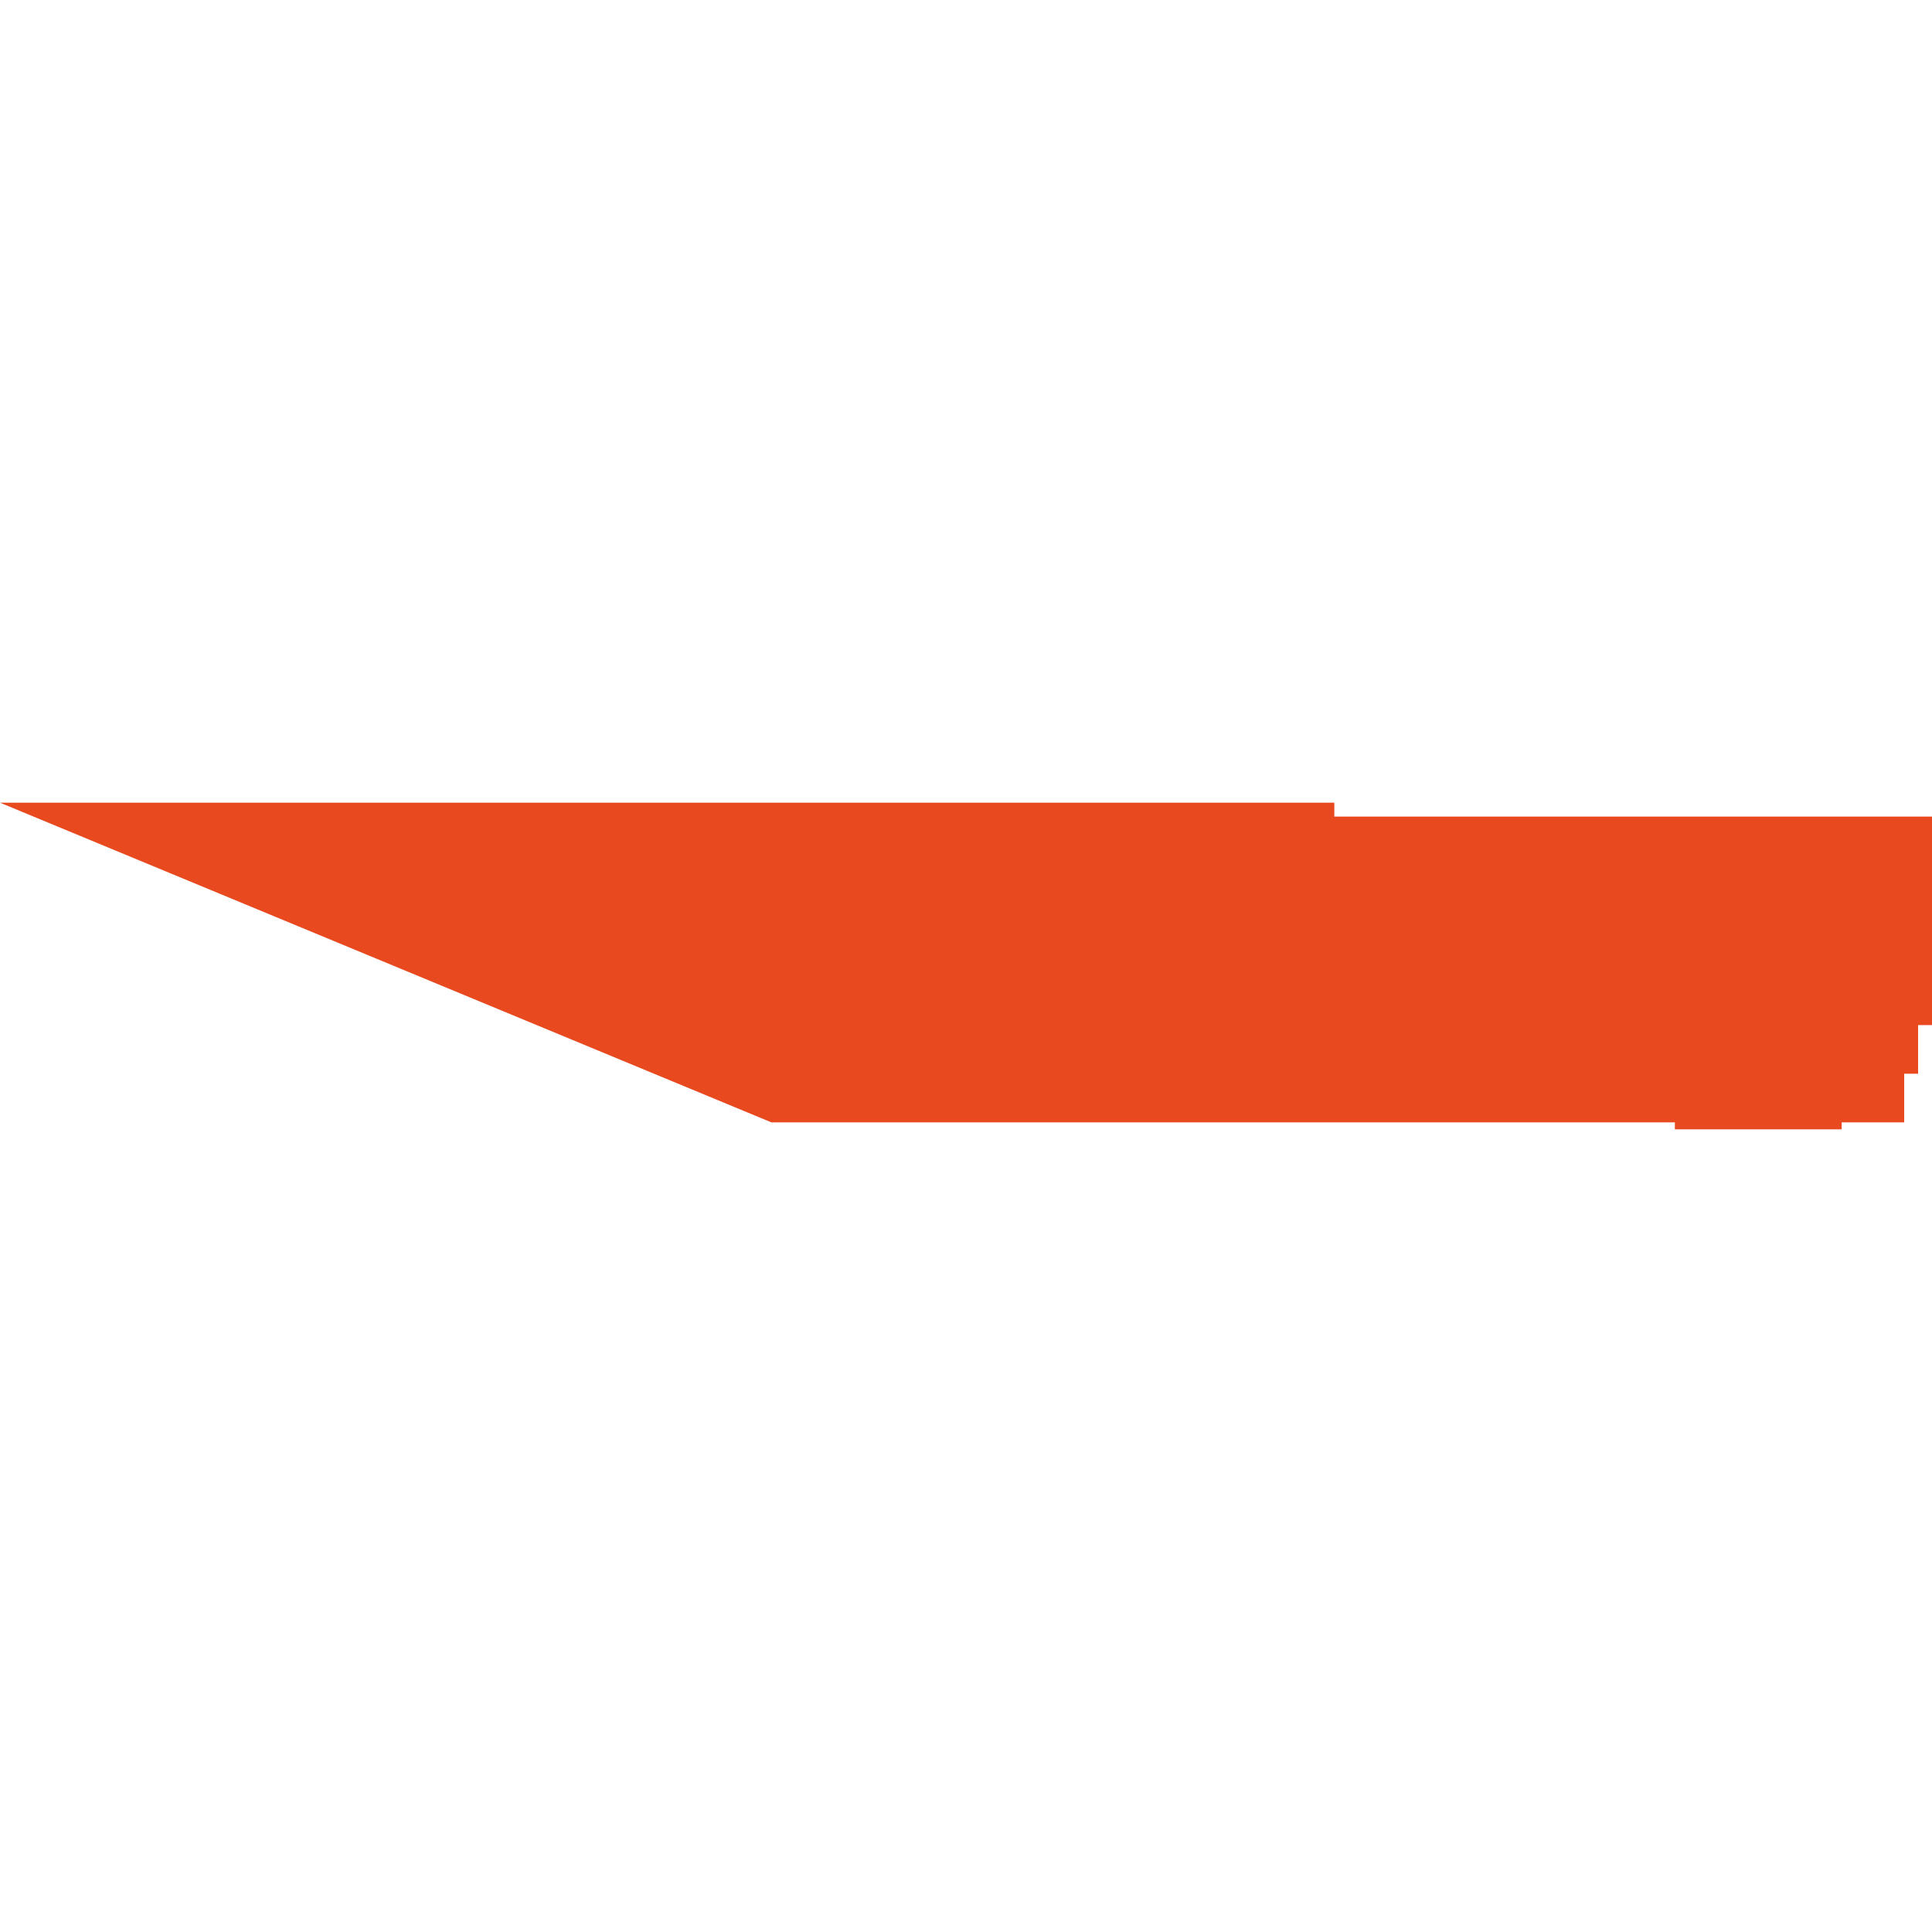 <svg xmlns="http://www.w3.org/2000/svg" xmlns:xlink="http://www.w3.org/1999/xlink" height="300" width="300" viewBox="5.417 -52.748 0.278 0.047"><path d="M 5.653 -52.746 L 5.647 -52.746 5.645 -52.746 5.641 -52.746 5.636 -52.746 5.632 -52.746 5.627 -52.746 5.622 -52.746 5.618 -52.746 5.613 -52.746 5.609 -52.746 5.609 -52.748 5.608 -52.748 5.608 -52.748 5.596 -52.748 5.595 -52.748 5.592 -52.748 5.417 -52.748 5.528 -52.702 5.591 -52.702 5.607 -52.702 5.607 -52.702 5.612 -52.702 5.617 -52.702 5.622 -52.702 5.626 -52.702 5.631 -52.702 5.636 -52.702 5.64 -52.702 5.645 -52.702 5.651 -52.702 5.658 -52.702 5.658 -52.701 5.658 -52.701 5.67 -52.701 5.67 -52.701 5.682 -52.701 5.682 -52.701 5.682 -52.702 5.687 -52.702 5.691 -52.702 5.691 -52.709 5.693 -52.709 5.693 -52.712 5.693 -52.714 5.693 -52.716 5.693 -52.716 5.694 -52.716 5.695 -52.716 5.695 -52.716 5.695 -52.716 5.695 -52.724 5.695 -52.724 5.696 -52.732 5.696 -52.739 5.696 -52.746 5.692 -52.746 5.687 -52.746 5.683 -52.746 5.678 -52.746 5.674 -52.746 5.669 -52.746 5.665 -52.746 5.661 -52.746 5.653 -52.746 5.653 -52.746 Z" fill="#e8491e" /></svg>